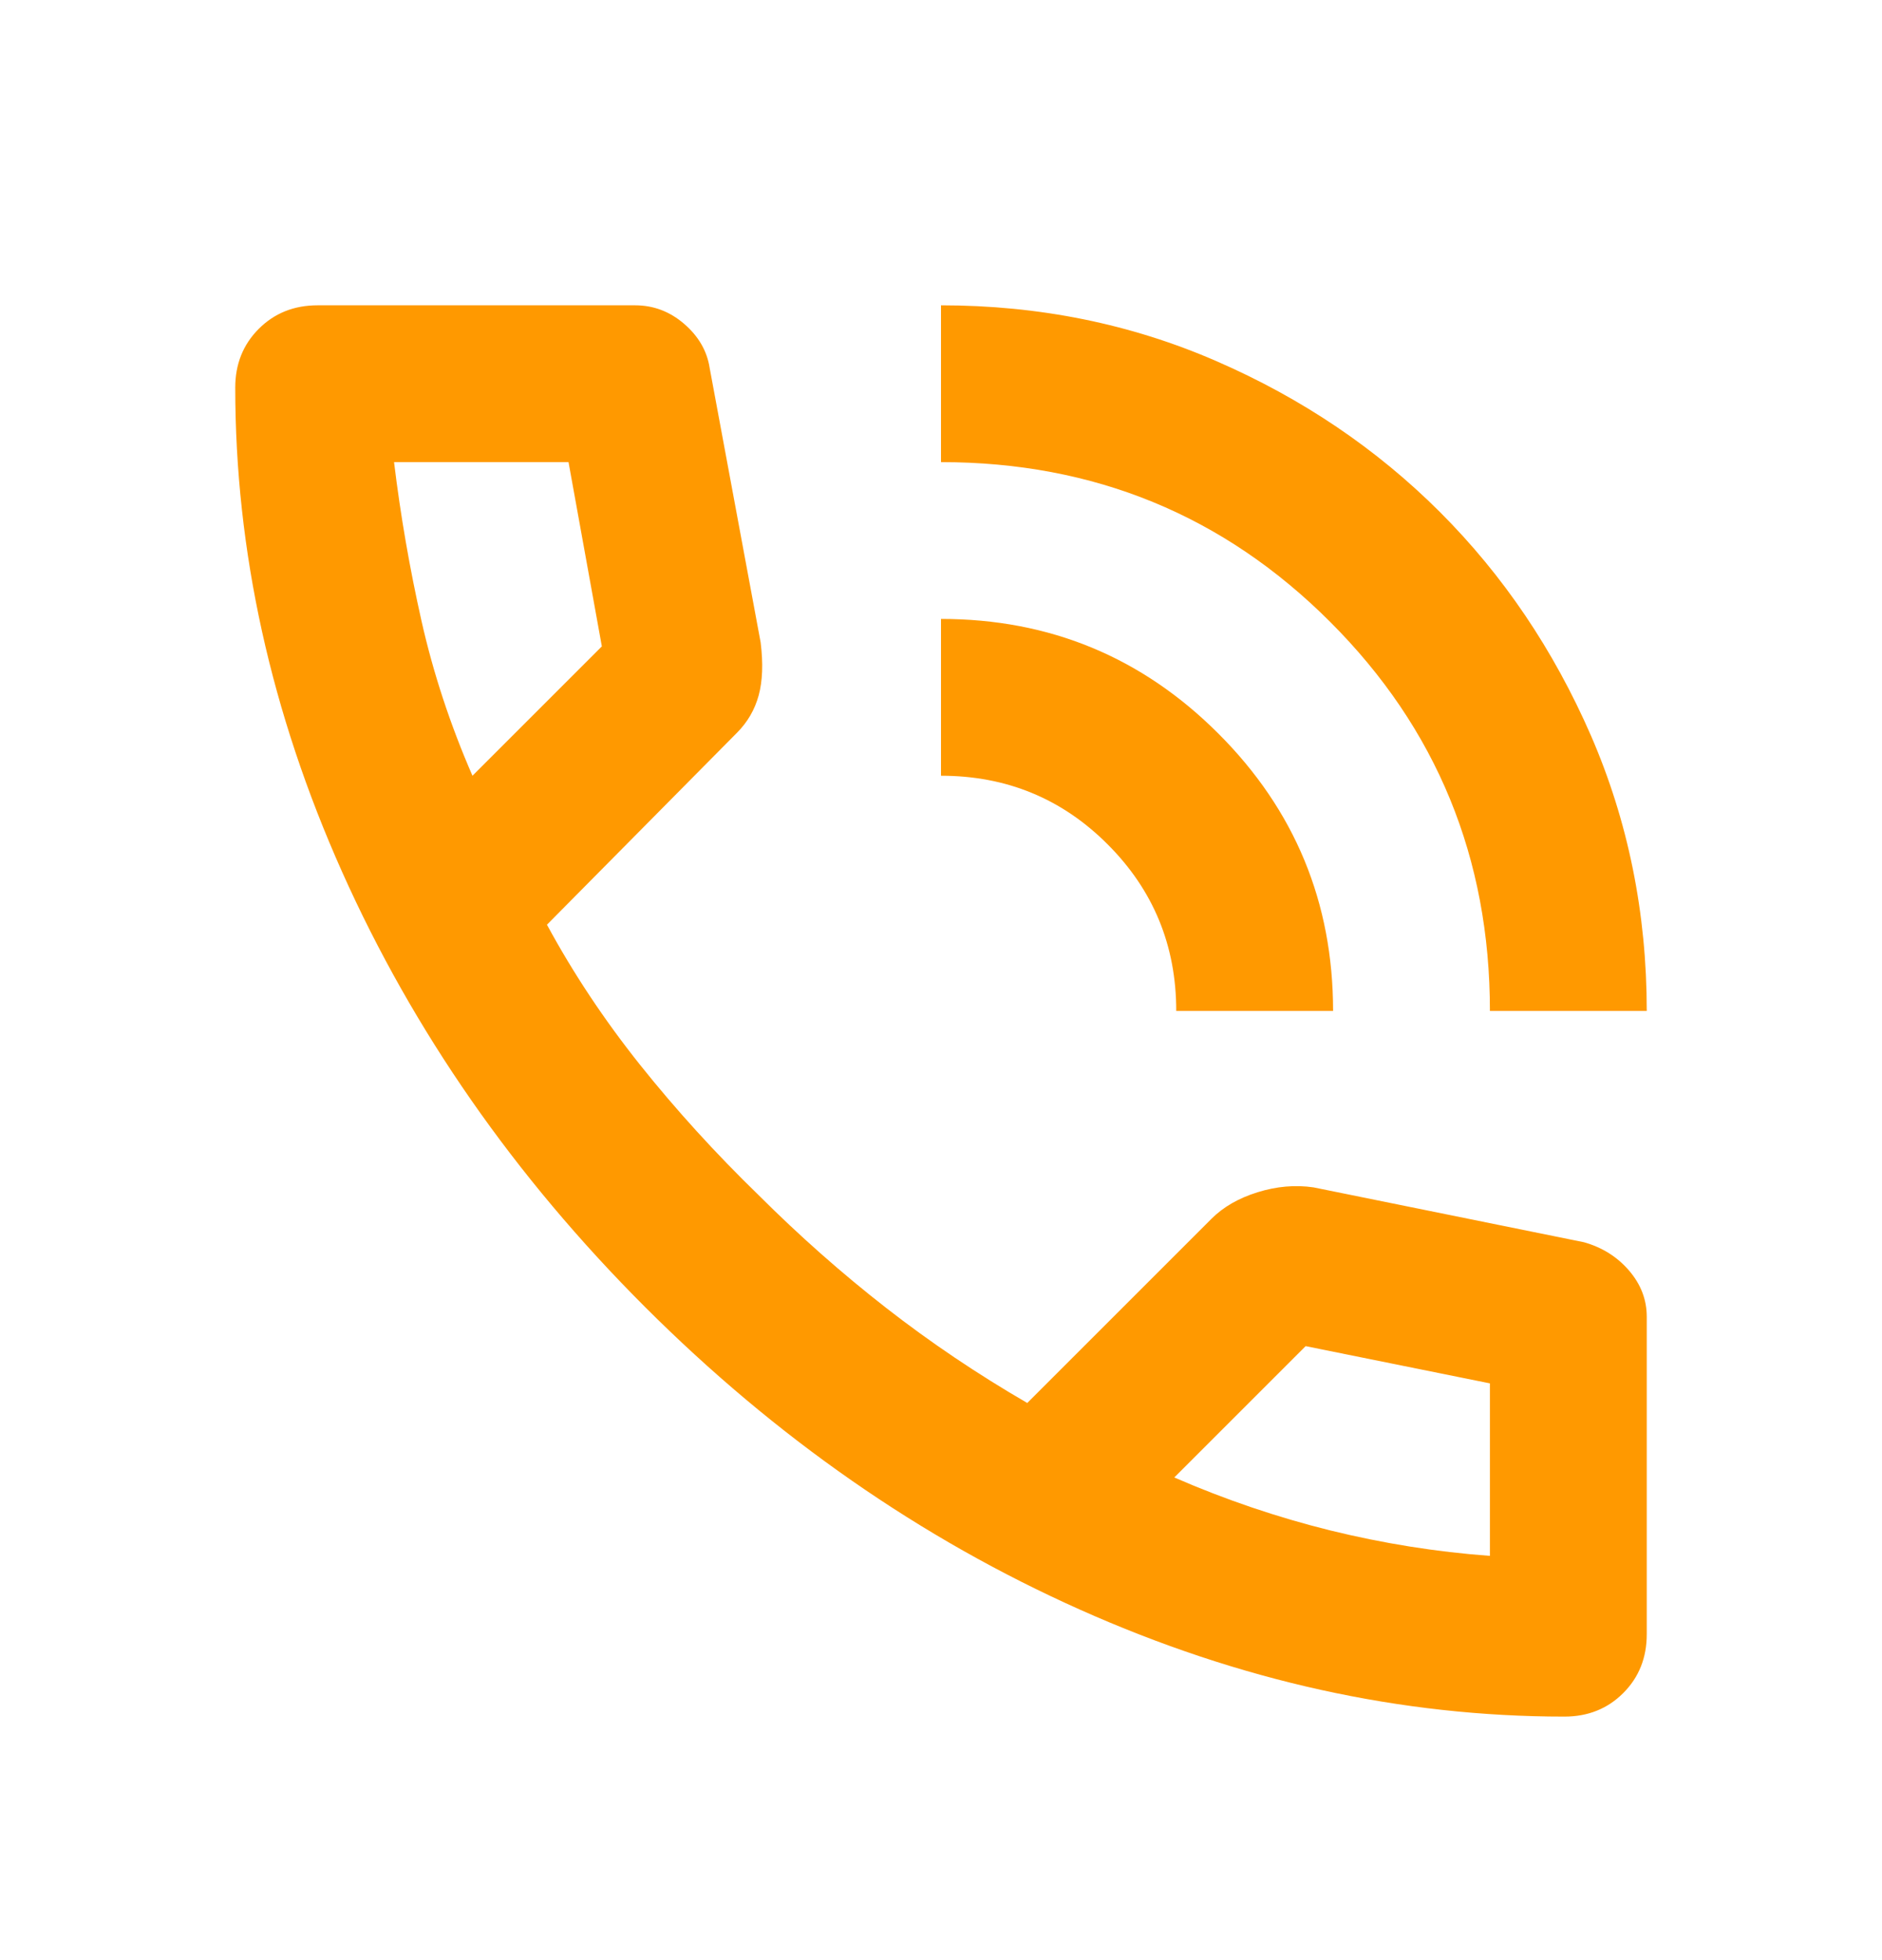 <svg width="24" height="25" viewBox="0 0 24 25" fill="none" xmlns="http://www.w3.org/2000/svg">
<path d="M19 12.894C19 10.944 18.321 9.289 16.962 7.931C15.604 6.573 13.95 5.894 12 5.894V3.894C13.25 3.894 14.421 4.131 15.512 4.606C16.604 5.081 17.554 5.723 18.363 6.531C19.171 7.339 19.812 8.289 20.288 9.381C20.762 10.473 21 11.644 21 12.894H19ZM15 12.894C15 12.06 14.708 11.352 14.125 10.769C13.542 10.185 12.833 9.894 12 9.894V7.894C13.383 7.894 14.562 8.381 15.537 9.356C16.512 10.331 17 11.51 17 12.894H15ZM19.95 21.894C17.867 21.894 15.808 21.439 13.775 20.531C11.742 19.623 9.892 18.335 8.225 16.669C6.558 15.002 5.271 13.152 4.362 11.119C3.454 9.085 3 7.027 3 4.944C3 4.644 3.1 4.394 3.3 4.194C3.5 3.994 3.75 3.894 4.05 3.894H8.1C8.333 3.894 8.542 3.973 8.725 4.131C8.908 4.289 9.017 4.477 9.05 4.694L9.7 8.194C9.733 8.46 9.725 8.685 9.675 8.869C9.625 9.052 9.533 9.21 9.4 9.344L6.975 11.794C7.308 12.41 7.704 13.006 8.162 13.581C8.621 14.156 9.125 14.71 9.675 15.244C10.192 15.76 10.733 16.239 11.3 16.681C11.867 17.123 12.467 17.527 13.1 17.894L15.45 15.544C15.6 15.394 15.796 15.281 16.038 15.206C16.279 15.131 16.517 15.11 16.75 15.144L20.2 15.844C20.433 15.91 20.625 16.031 20.775 16.206C20.925 16.381 21 16.577 21 16.794V20.844C21 21.144 20.9 21.394 20.7 21.594C20.5 21.794 20.25 21.894 19.95 21.894ZM6.025 9.894L7.675 8.244L7.25 5.894H5.025C5.108 6.577 5.225 7.252 5.375 7.919C5.525 8.585 5.742 9.244 6.025 9.894ZM14.975 18.844C15.625 19.127 16.288 19.352 16.962 19.519C17.637 19.685 18.317 19.794 19 19.844V17.644L16.65 17.169L14.975 18.844Z" fill="#FF9900"/>
</svg>
